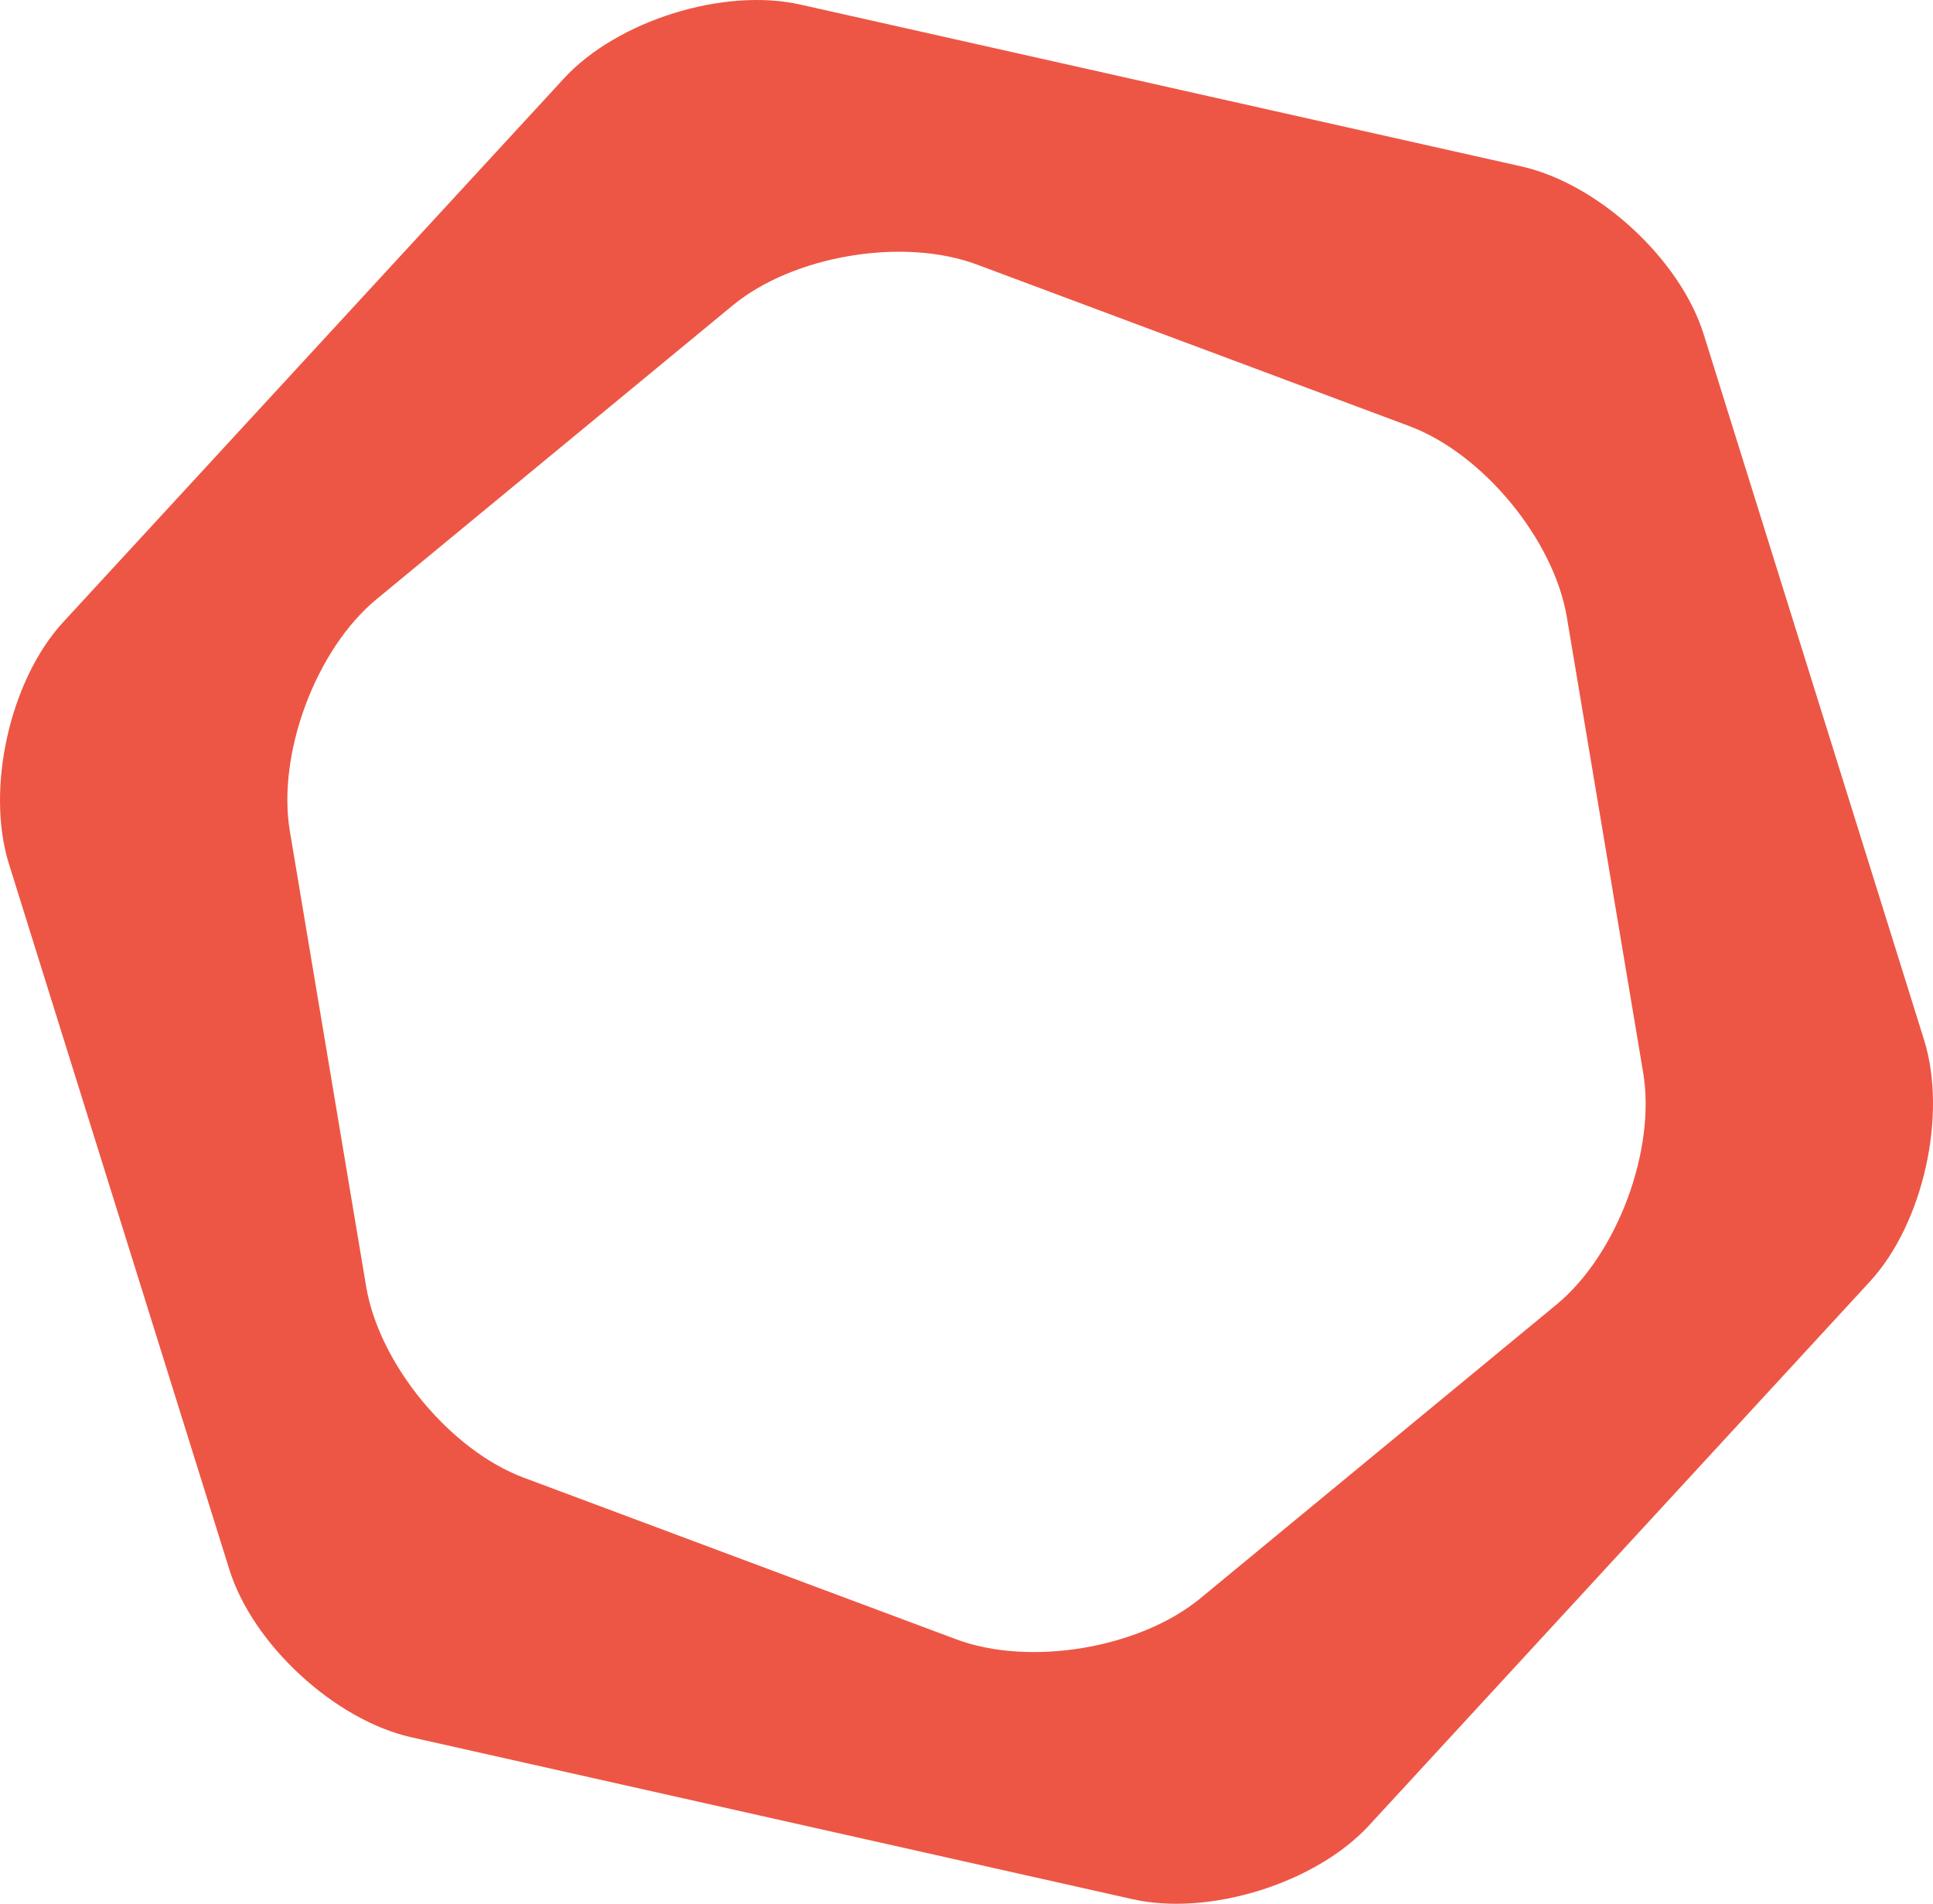 <?xml version="1.0" encoding="UTF-8"?> <svg xmlns="http://www.w3.org/2000/svg" xmlns:xlink="http://www.w3.org/1999/xlink" xmlns:xodm="http://www.corel.com/coreldraw/odm/2003" xml:space="preserve" width="673.212mm" height="662.902mm" version="1.1" style="shape-rendering:geometricPrecision; text-rendering:geometricPrecision; image-rendering:optimizeQuality; fill-rule:evenodd; clip-rule:evenodd" viewBox="0 0 14792.77 14566.24"> <defs> <style type="text/css"> .fil0 {fill:#ED5645;fill-rule:nonzero} </style> </defs> <g id="Camada_x0020_1">  <path class="fil0" d="M11911.53 9981.39l-2725.54 2247.78c-464.37,382.96 -1305.12,523.91 -1868.82,313.36l-3309.44 -1236.58c-563.7,-210.55 -1106,-868.44 -1205.56,-1461.73l-583.98 -3484.28c-99.26,-593.59 198.82,-1392.12 663.27,-1775.17l2725.46 -2247.78c464.14,-382.66 1305.12,-523.61 1868.52,-313.06l3309.74 1236.28c563.7,210.55 1106,868.44 1205.56,1461.8l583.98 3484.51c99.26,593.36 -199.12,1392.12 -663.19,1774.86zm2813 -2024.14l-1686.72 -5399.79c-179.38,-574.3 -806.56,-1151.84 -1393.49,-1283.71l-5519.85 -1238.92c-586.93,-131.86 -1400.98,122.49 -1808.45,564.99l-3832.9 4160.64c-407.55,442.51 -594.12,1274.4 -415.04,1848.78l1687.03 5399.48c179.38,574.37 806.55,1151.92 1393.49,1283.78l5519.62 1238.92c587.16,131.79 1400.9,-122.26 1808.75,-564.76l3832.6 -4160.86c407.78,-442.51 594.34,-1274.4 414.97,-1848.55z"></path> </g> </svg> 
